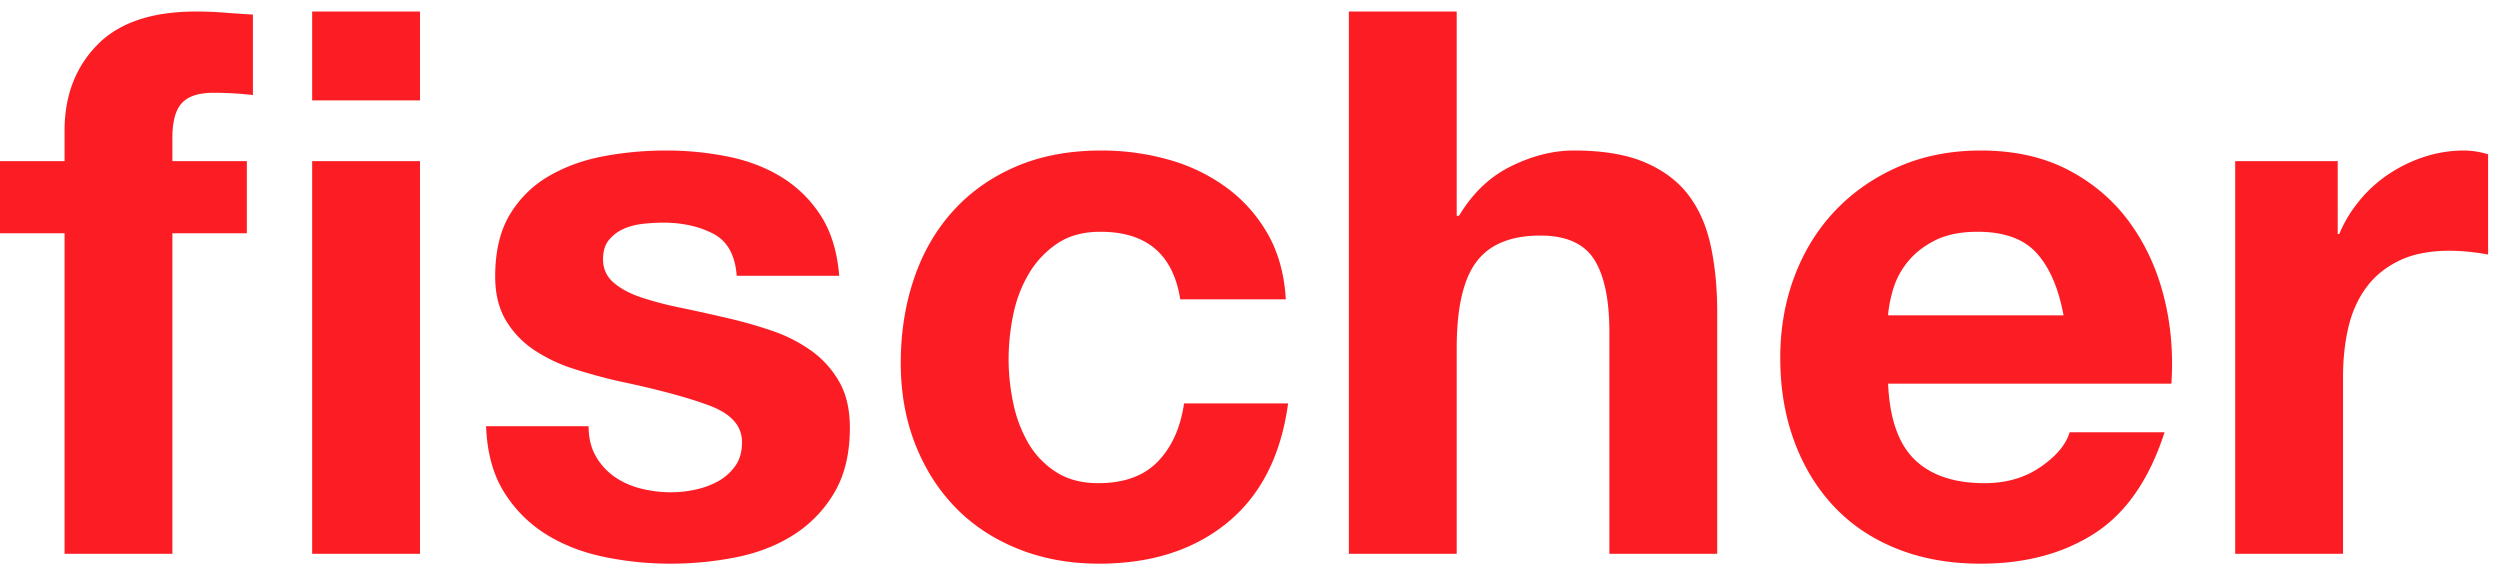 <svg xmlns="http://www.w3.org/2000/svg" width="158" height="36" viewBox="0 0 158 36"><path fill="#FC1D24" fill-rule="nonzero" d="M10.896 35V14.744H15.6v-4.56h-4.704V8.696c0-1.024.2-1.752.6-2.184.4-.432 1.064-.648 1.992-.648.864 0 1.696.048 2.496.144V.92A76.488 76.488 0 0114.208.8a23.167 23.167 0 00-1.824-.072c-2.784 0-4.864.704-6.24 2.112C4.768 4.248 4.08 6.056 4.08 8.264v1.92H0v4.56h4.08V35h6.816zM26.544 6.344V.728h-6.816v5.616h6.816zm0 28.656V10.184h-6.816V35h6.816zm15.84.624a21.12 21.12 0 004.152-.408c1.36-.272 2.568-.744 3.624-1.416a7.874 7.874 0 002.568-2.664c.656-1.104.984-2.472.984-4.104 0-1.152-.224-2.12-.672-2.904a6.151 6.151 0 00-1.776-1.968 9.553 9.553 0 00-2.52-1.272 28.794 28.794 0 00-2.904-.816c-.96-.224-1.904-.432-2.832-.624a21.902 21.902 0 01-2.472-.648c-.72-.24-1.304-.552-1.752-.936-.448-.384-.672-.88-.672-1.488 0-.512.128-.92.384-1.224a2.52 2.52 0 01.936-.696c.368-.16.776-.264 1.224-.312.448-.048.864-.072 1.248-.072 1.216 0 2.272.232 3.168.696.896.464 1.392 1.352 1.488 2.664h6.48c-.128-1.536-.52-2.808-1.176-3.816a7.768 7.768 0 00-2.472-2.424c-.992-.608-2.12-1.04-3.384-1.296a19.66 19.66 0 00-3.912-.384c-1.344 0-2.656.12-3.936.36-1.28.24-2.432.656-3.456 1.248a6.9 6.9 0 00-2.472 2.424c-.624 1.024-.936 2.336-.936 3.936 0 1.088.224 2.008.672 2.76a5.835 5.835 0 001.776 1.872 9.924 9.924 0 002.52 1.2c.944.304 1.912.568 2.904.792 2.432.512 4.328 1.024 5.688 1.536 1.36.512 2.04 1.28 2.04 2.304 0 .608-.144 1.112-.432 1.512-.288.4-.648.72-1.08.96-.432.24-.912.416-1.44.528a7.29 7.29 0 01-1.512.168c-.672 0-1.32-.08-1.944-.24a5.042 5.042 0 01-1.656-.744 3.984 3.984 0 01-1.176-1.296c-.304-.528-.456-1.16-.456-1.896h-6.48c.064 1.664.44 3.048 1.128 4.152a8.236 8.236 0 002.64 2.664c1.072.672 2.296 1.152 3.672 1.44 1.376.288 2.784.432 4.224.432zm27.072 0c3.296 0 6-.864 8.112-2.592 2.112-1.728 3.392-4.24 3.84-7.536h-6.576c-.224 1.536-.776 2.76-1.656 3.672-.88.912-2.136 1.368-3.768 1.368-1.056 0-1.952-.24-2.688-.72a5.377 5.377 0 01-1.752-1.848 8.464 8.464 0 01-.936-2.52 13.481 13.481 0 01-.288-2.736c0-.928.096-1.864.288-2.808.192-.944.52-1.808.984-2.592a5.913 5.913 0 011.8-1.92c.736-.496 1.648-.744 2.736-.744 2.912 0 4.592 1.424 5.04 4.272h6.672c-.096-1.6-.48-2.984-1.152-4.152a9.378 9.378 0 00-2.616-2.928 11.338 11.338 0 00-3.648-1.752 15.559 15.559 0 00-4.248-.576c-2.016 0-3.808.336-5.376 1.008-1.568.672-2.896 1.608-3.984 2.808-1.088 1.2-1.912 2.624-2.472 4.272-.56 1.648-.84 3.432-.84 5.352 0 1.856.304 3.56.912 5.112.608 1.552 1.456 2.888 2.544 4.008s2.408 1.992 3.96 2.616c1.552.624 3.256.936 5.112.936zM92.064 35V21.992c0-2.528.416-4.344 1.248-5.448.832-1.104 2.176-1.656 4.032-1.656 1.632 0 2.768.504 3.408 1.512.64 1.008.96 2.536.96 4.584V35h6.816V19.736c0-1.536-.136-2.936-.408-4.2-.272-1.264-.744-2.336-1.416-3.216-.672-.88-1.592-1.568-2.76-2.064-1.168-.496-2.664-.744-4.488-.744-1.28 0-2.592.328-3.936.984-1.344.656-2.448 1.704-3.312 3.144h-.144V.728h-6.816V35h6.816zm33.12.624c2.816 0 5.216-.64 7.2-1.92 1.984-1.28 3.456-3.408 4.416-6.384h-6c-.224.768-.832 1.496-1.824 2.184-.992.688-2.176 1.032-3.552 1.032-1.92 0-3.392-.496-4.416-1.488-1.024-.992-1.584-2.592-1.68-4.8h17.904c.128-1.92-.032-3.76-.48-5.52-.448-1.76-1.176-3.328-2.184-4.704-1.008-1.376-2.296-2.472-3.864-3.288-1.568-.816-3.408-1.224-5.52-1.224-1.888 0-3.608.336-5.16 1.008-1.552.672-2.888 1.592-4.008 2.76-1.12 1.168-1.984 2.552-2.592 4.152-.608 1.6-.912 3.328-.912 5.184 0 1.92.296 3.68.888 5.28.592 1.6 1.432 2.976 2.52 4.128 1.088 1.152 2.416 2.04 3.984 2.664 1.568.624 3.328.936 5.28.936zm5.232-15.696h-11.088c.032-.48.136-1.024.312-1.632a5.01 5.01 0 01.912-1.728c.432-.544 1.008-1 1.728-1.368.72-.368 1.624-.552 2.712-.552 1.664 0 2.904.448 3.72 1.344.816.896 1.384 2.208 1.704 3.936zM148.08 35V23.816c0-1.12.112-2.16.336-3.12.224-.96.6-1.8 1.128-2.52.528-.72 1.224-1.288 2.088-1.704.864-.416 1.92-.624 3.168-.624.416 0 .848.024 1.296.072.448.048.832.104 1.152.168V9.752a5.316 5.316 0 00-1.488-.24 8.14 8.14 0 00-2.496.384c-.8.256-1.552.616-2.256 1.08a8.49 8.49 0 00-1.872 1.68 8.383 8.383 0 00-1.296 2.136h-.096v-4.608h-6.48V35h6.816z"/></svg>